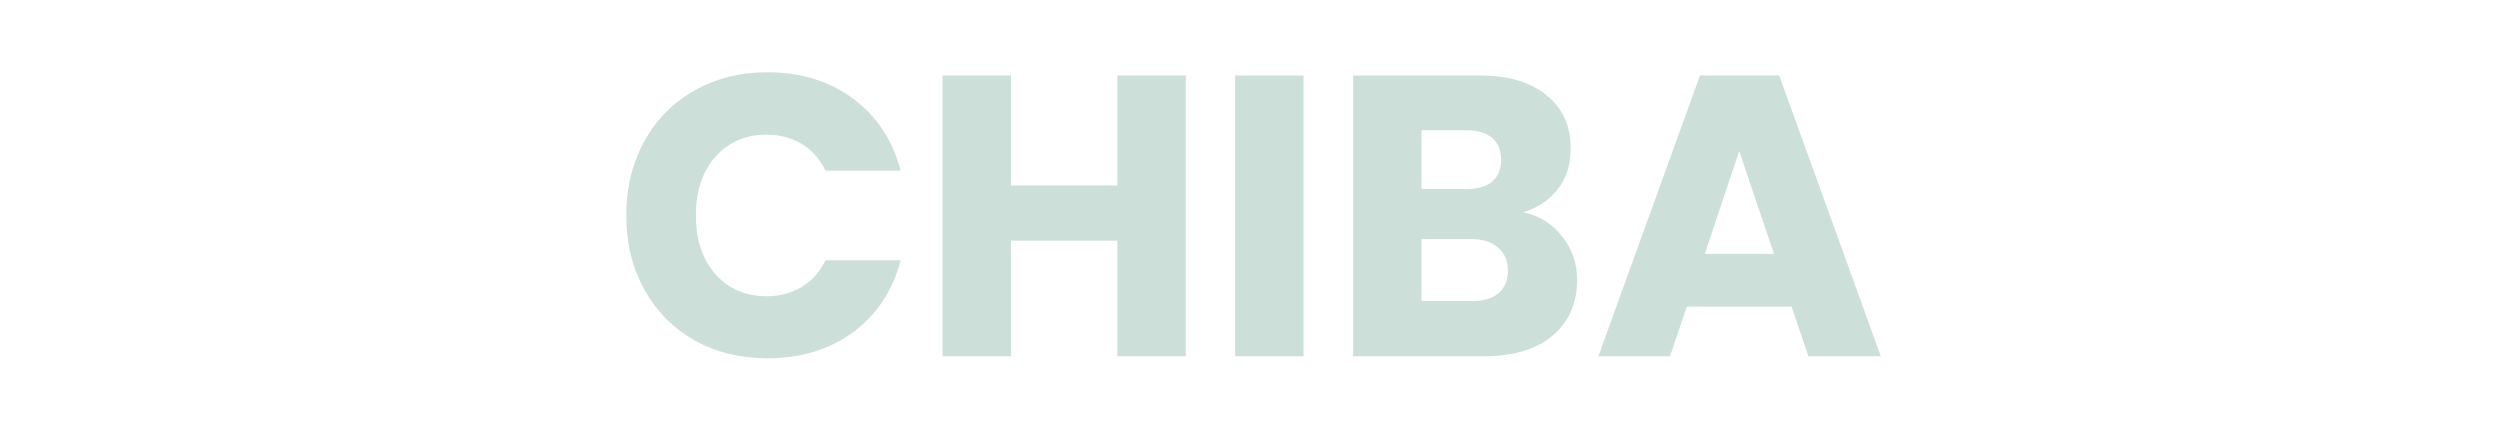 <svg width="400" height="70" viewBox="0 0 400 70" fill="none" xmlns="http://www.w3.org/2000/svg">
<g clip-path="url(#clip0_5725_139)">
<path opacity="0.2" d="M100.206 34.472C100.206 30.035 101.166 26.088 103.086 22.632C105.006 19.133 107.672 16.424 111.086 14.504C114.542 12.541 118.446 11.56 122.798 11.56C128.131 11.56 132.696 12.968 136.494 15.784C140.291 18.6 142.83 22.44 144.11 27.304H132.078C131.182 25.427 129.902 23.997 128.238 23.016C126.616 22.035 124.76 21.544 122.67 21.544C119.299 21.544 116.568 22.717 114.478 25.064C112.387 27.411 111.342 30.547 111.342 34.472C111.342 38.397 112.387 41.533 114.478 43.88C116.568 46.227 119.299 47.4 122.67 47.4C124.76 47.4 126.616 46.909 128.238 45.928C129.902 44.947 131.182 43.517 132.078 41.64H144.11C142.83 46.504 140.291 50.344 136.494 53.16C132.696 55.933 128.131 57.32 122.798 57.32C118.446 57.32 114.542 56.36 111.086 54.44C107.672 52.477 105.006 49.768 103.086 46.312C101.166 42.856 100.206 38.909 100.206 34.472ZM189.724 12.072V57H178.78V38.504H161.756V57H150.812V12.072H161.756V29.672H178.78V12.072H189.724ZM208.568 12.072V57H197.624V12.072H208.568ZM243.699 33.96C246.302 34.515 248.393 35.816 249.971 37.864C251.55 39.869 252.339 42.173 252.339 44.776C252.339 48.531 251.017 51.517 248.371 53.736C245.769 55.912 242.121 57 237.427 57H216.499V12.072H236.723C241.289 12.072 244.851 13.117 247.411 15.208C250.014 17.299 251.315 20.136 251.315 23.72C251.315 26.365 250.611 28.563 249.203 30.312C247.838 32.061 246.003 33.277 243.699 33.96ZM227.443 30.248H234.611C236.403 30.248 237.769 29.864 238.707 29.096C239.689 28.285 240.179 27.112 240.179 25.576C240.179 24.04 239.689 22.867 238.707 22.056C237.769 21.245 236.403 20.84 234.611 20.84H227.443V30.248ZM235.507 48.168C237.342 48.168 238.75 47.763 239.731 46.952C240.755 46.099 241.267 44.883 241.267 43.304C241.267 41.725 240.734 40.488 239.667 39.592C238.643 38.696 237.214 38.248 235.379 38.248H227.443V48.168H235.507ZM286.655 49.064H269.887L267.199 57H255.743L271.999 12.072H284.671L300.927 57H289.343L286.655 49.064ZM283.839 40.616L278.271 24.168L272.767 40.616H283.839Z" fill="#00633D"/>
</g>
<defs>
<clipPath id="clip0_5725_139">
<rect width="400" height="70" fill="white"/>
</clipPath>
</defs>
</svg>
